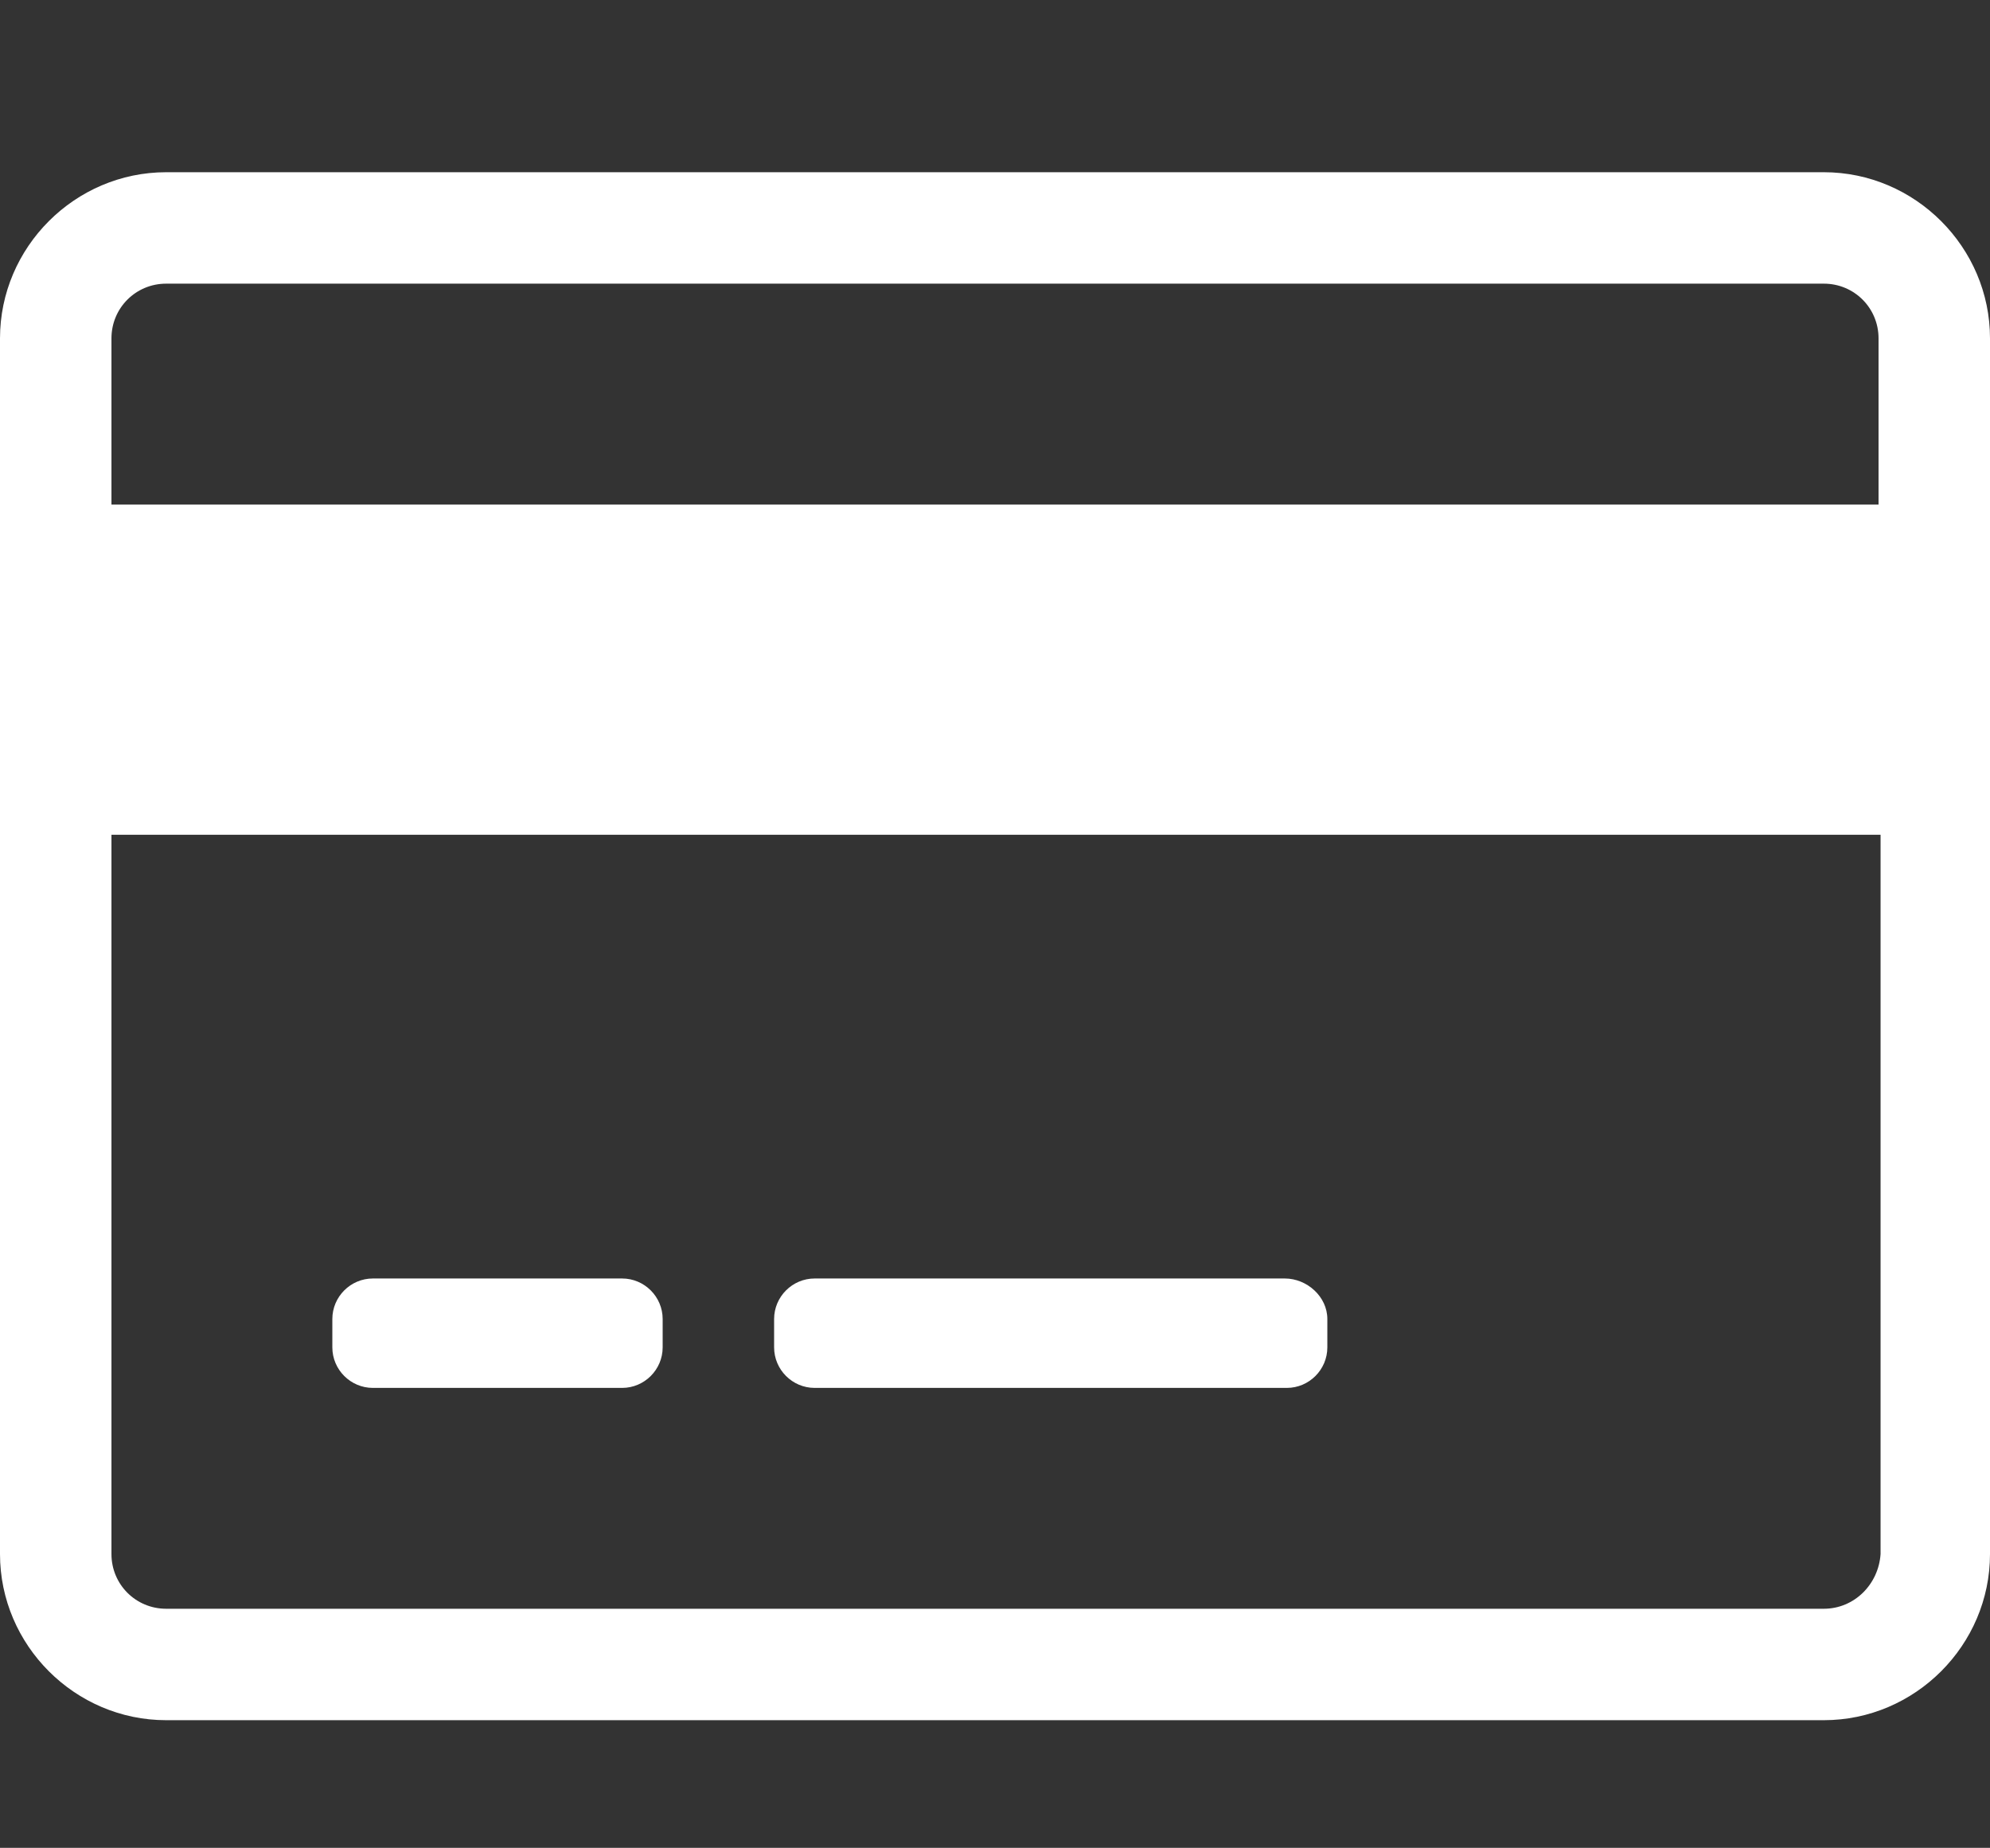 <?xml version="1.0" encoding="utf-8"?>
<!-- Generator: Adobe Illustrator 23.0.6, SVG Export Plug-In . SVG Version: 6.00 Build 0)  -->
<svg version="1.1" id="Layer_1" xmlns="http://www.w3.org/2000/svg" xmlns:xlink="http://www.w3.org/1999/xlink" x="0px" y="0px"
	 viewBox="0 0 98.2 91.2" style="enable-background:new 0 0 98.2 91.2;" xml:space="preserve">
<rect x="0" y="0" width="98.2" height="91.2" fill="#333333" stroke="none"/>
<style type="text/css">
	.st0{fill:#FFFFFF;}
</style>
<path class="st0" d="M90,8.5H8.2C3.7,8.5,0,12.2,0,16.7v60c0,4.5,3.7,8.2,8.2,8.2H90c4.5,0,8.2-3.7,8.2-8.2v-60
	C98.2,12.2,94.5,8.5,90,8.5z M8.2,14H90c1.5,0,2.7,1.2,2.7,2.7v8.2H5.5v-8.2C5.5,15.2,6.7,14,8.2,14z M90,79.4H8.2
	c-1.5,0-2.7-1.2-2.7-2.7V41.2h87.3v35.5C92.7,78.2,91.5,79.4,90,79.4z M32.7,65.1v1.4c0,1.1-0.9,2-2,2H18.4c-1.1,0-2-0.9-2-2v-1.4
	c0-1.1,0.9-2,2-2h12.3C31.8,63.1,32.7,64,32.7,65.1z M65.5,65.1v1.4c0,1.1-0.9,2-2,2H40.2c-1.1,0-2-0.9-2-2v-1.4c0-1.1,0.9-2,2-2
	h23.2C64.5,63.1,65.5,64,65.5,65.1z"/>
</svg>
